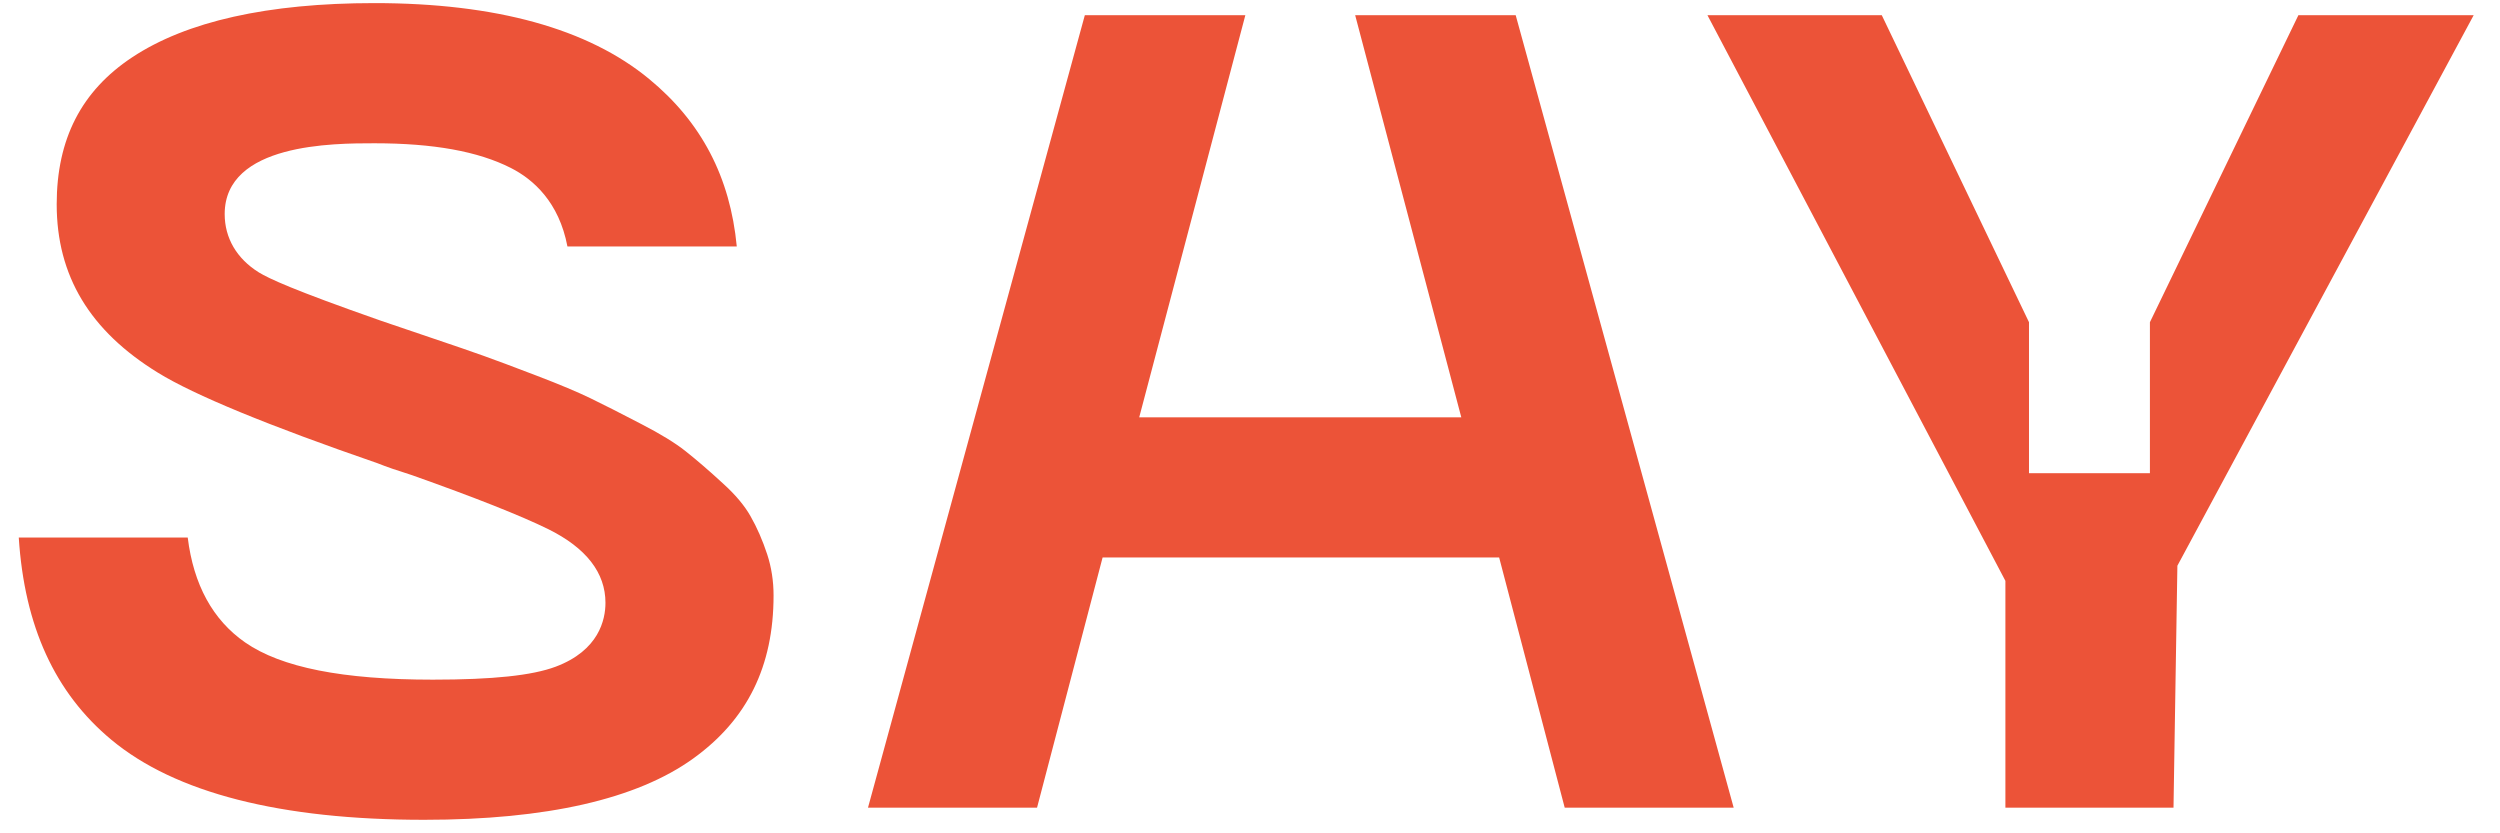 <?xml version="1.0" encoding="UTF-8"?> <svg xmlns="http://www.w3.org/2000/svg" width="87" height="29" viewBox="0 0 87 29" fill="none"> <path d="M79.984 0.529L74.817 11.213V16.467H70.609V11.213L65.486 0.529H59.419L69.788 20.214V28.107H75.638L75.773 19.687L86.084 0.529H79.984Z" fill="#EC5338"></path> <path d="M47.16 0.529L50.853 14.522H39.645L43.338 0.529H37.752L30.206 28.107H36.089L38.371 19.399H52.17L54.452 28.107H60.332L52.746 0.529H47.16Z" fill="#EC5338"></path> <path d="M26.92 20.723C26.92 20.223 26.846 19.742 26.699 19.292C26.54 18.808 26.344 18.358 26.114 17.956C25.909 17.595 25.591 17.215 25.168 16.832C24.681 16.384 24.246 16.008 23.854 15.698C23.499 15.416 22.985 15.101 22.32 14.758C21.597 14.381 21.012 14.084 20.556 13.863C20.106 13.645 19.484 13.382 18.679 13.075C17.84 12.754 17.227 12.524 16.838 12.386C16.449 12.245 15.821 12.031 14.952 11.737L13.264 11.164C10.159 10.076 9.36 9.693 9.007 9.479C8.239 9.001 7.819 8.284 7.819 7.45C7.819 4.986 11.607 4.986 13.031 4.986C15.086 4.986 16.639 5.267 17.778 5.845C18.556 6.24 19.453 7.028 19.747 8.578H25.64C25.41 6.162 24.409 4.247 22.59 2.749C20.467 0.996 17.252 0.108 13.031 0.108C9.326 0.108 6.49 0.742 4.6 1.994C2.833 3.164 1.973 4.838 1.973 7.11C1.973 9.595 3.124 11.513 5.498 12.971C6.762 13.75 9.332 14.807 13.139 16.121C13.454 16.247 13.834 16.378 14.336 16.535C16.538 17.316 18.121 17.944 19.077 18.413C20.4 19.068 21.07 19.932 21.07 20.977C21.07 21.565 20.844 22.635 19.337 23.201C18.516 23.508 17.157 23.652 15.059 23.652C11.923 23.652 9.788 23.229 8.53 22.356C7.403 21.572 6.735 20.346 6.533 18.707H0.653C0.852 21.801 1.912 24.111 3.875 25.744C6.095 27.592 9.758 28.529 14.762 28.529C19.012 28.529 22.164 27.812 24.127 26.394C26.007 25.04 26.92 23.186 26.92 20.723Z" fill="#EC5338"></path> </svg> 